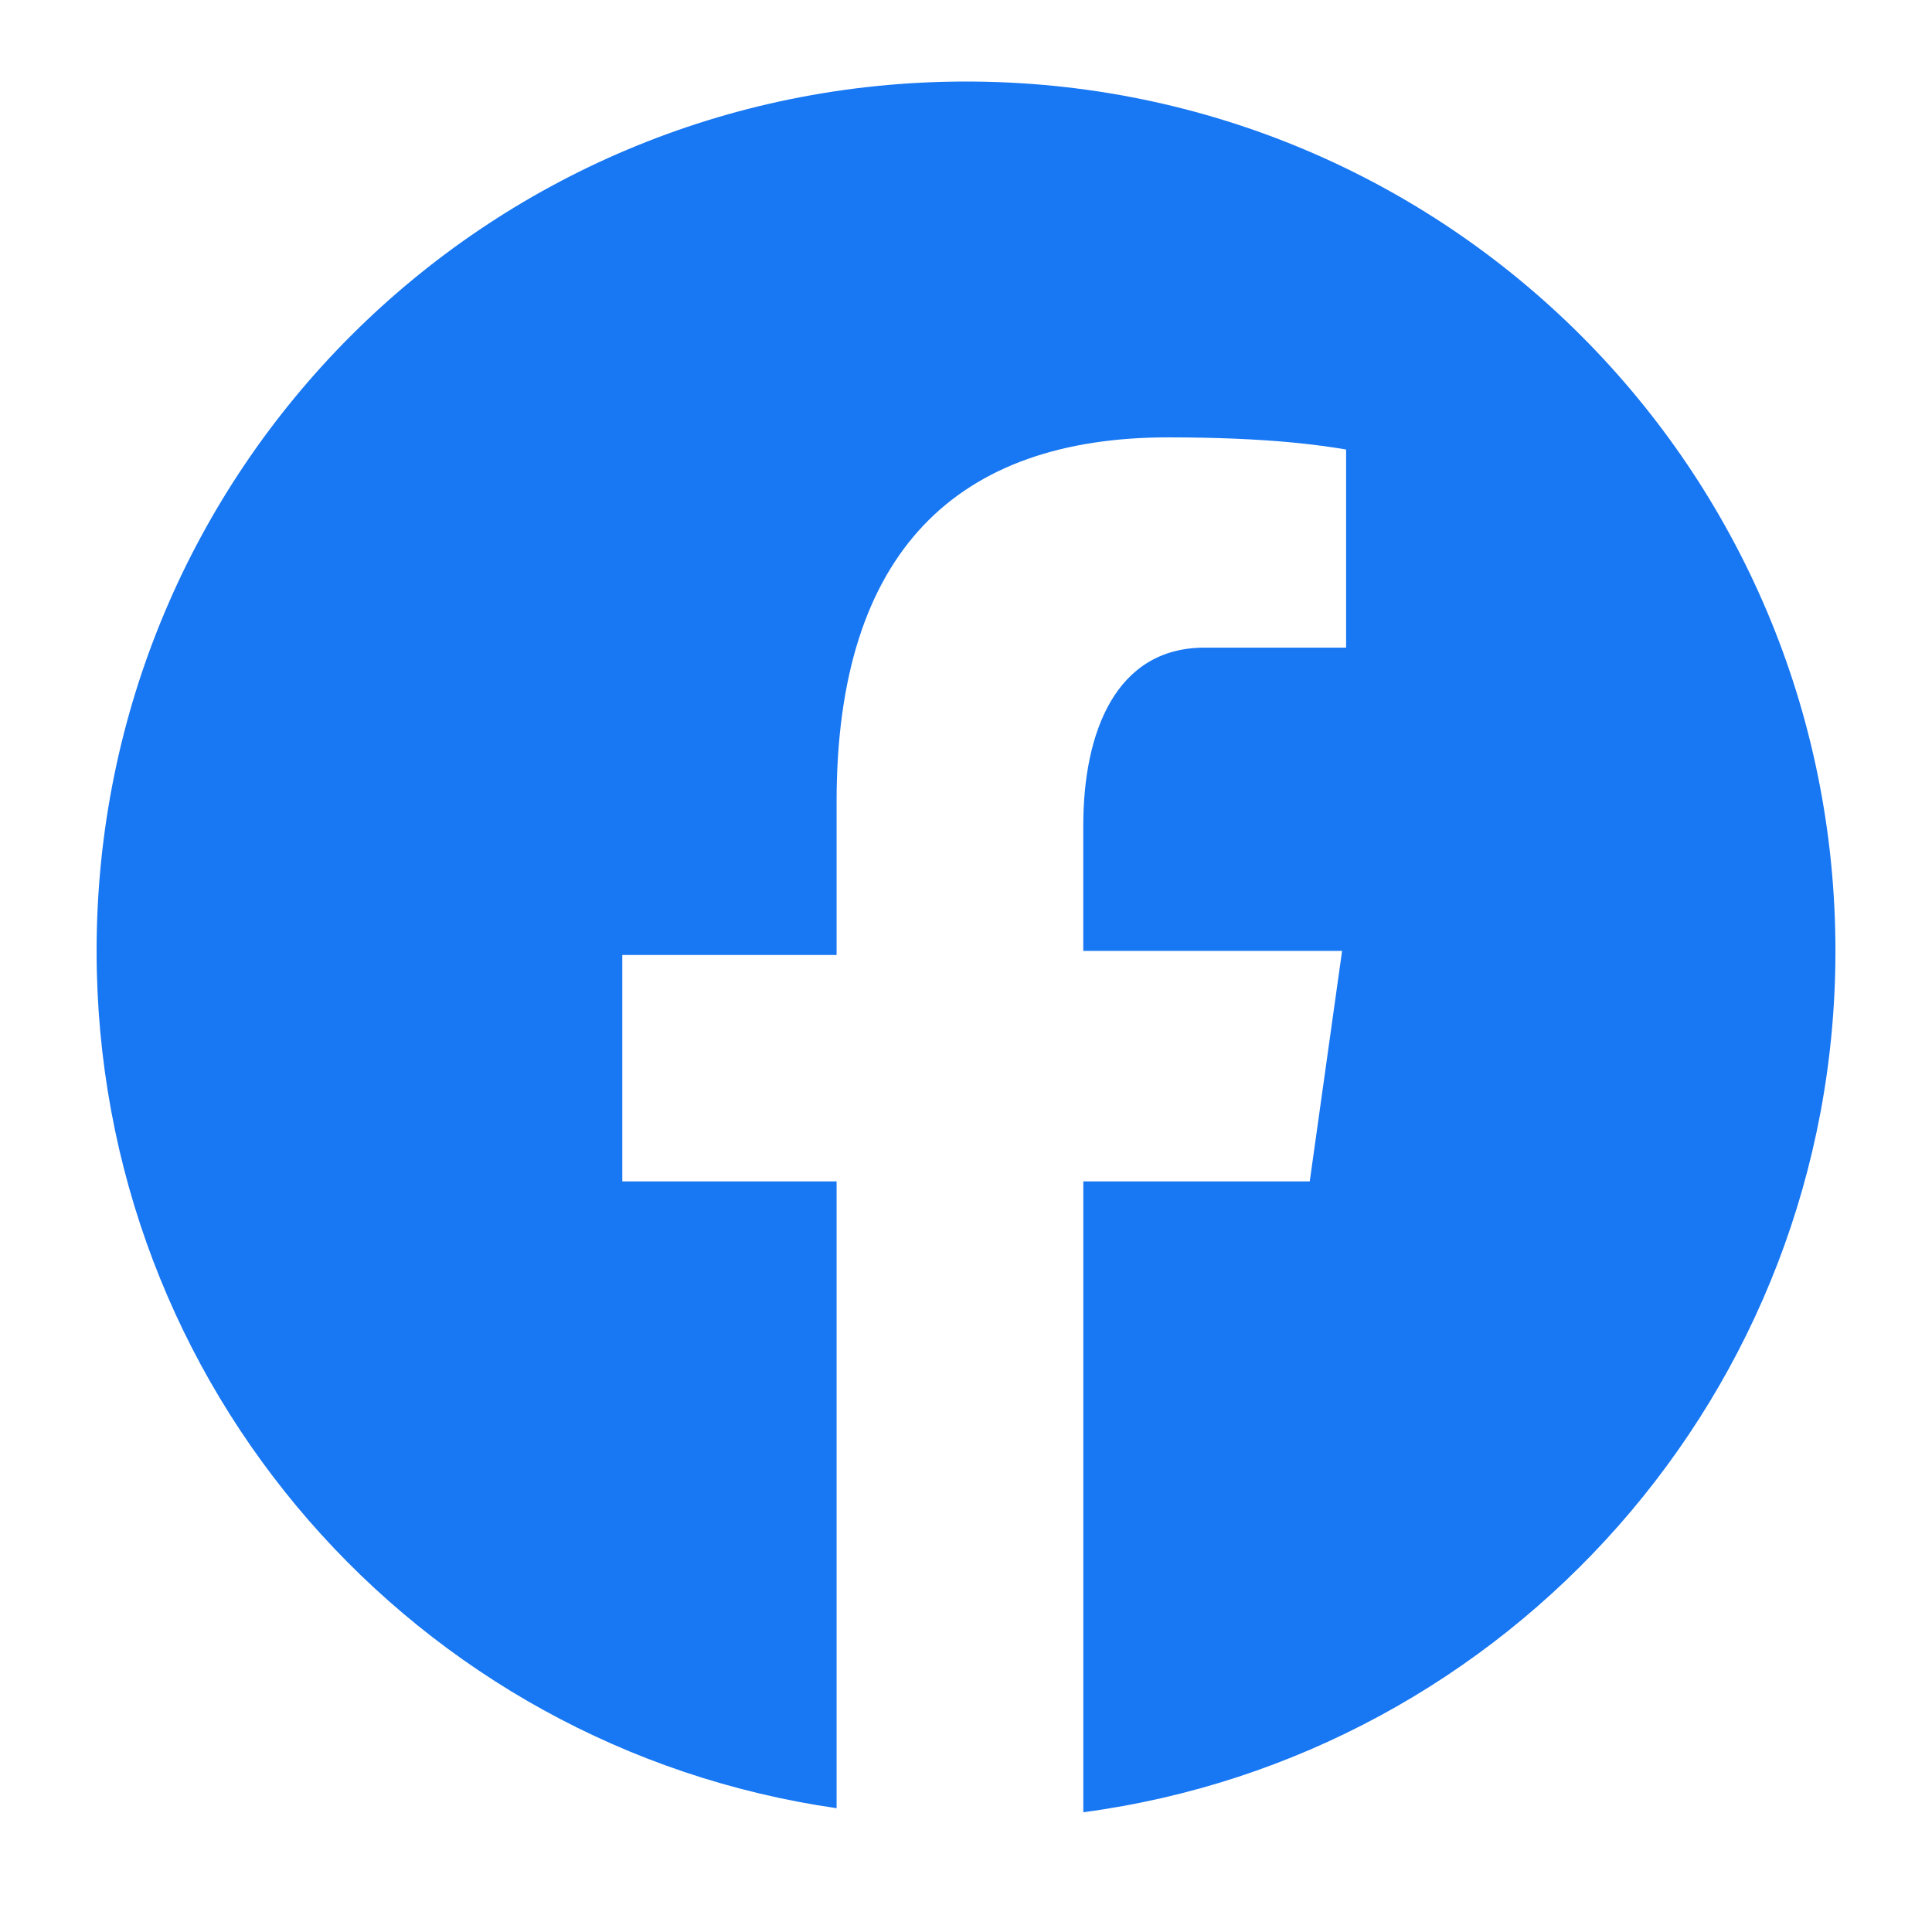 <?xml version="1.0" encoding="UTF-8"?>
<svg id="_レイヤー_2" data-name="レイヤー 2" xmlns="http://www.w3.org/2000/svg" viewBox="0 0 50 50">
  <defs>
    <style>
      .cls-1 {
        fill: none;
      }

      .cls-2 {
        fill: #1877f2;
      }
    </style>
  </defs>
  <g id="_レイヤー_1-2" data-name="レイヤー 1">
    <g>
      <path class="cls-2" d="M25,2.11C12.547,2.11,2.5,12.157,2.5,24.61c0,11.302,8.267,20.616,19.151,22.186V30.575h-5.546v-5.86h5.546v-3.977c0-6.488,3.14-9.419,8.581-9.419,2.616,0,3.977,.209,4.605,.314v5.128h-3.663c-2.302,0-3.139,2.198-3.139,4.605v3.244h6.698l-.837,5.965h-5.86v16.326c10.988-1.465,19.465-10.884,19.465-22.291,0-12.453-10.047-22.5-22.5-22.5Z"/>
      <rect class="cls-1" width="50" height="50"/>
    </g>
  </g>
</svg>